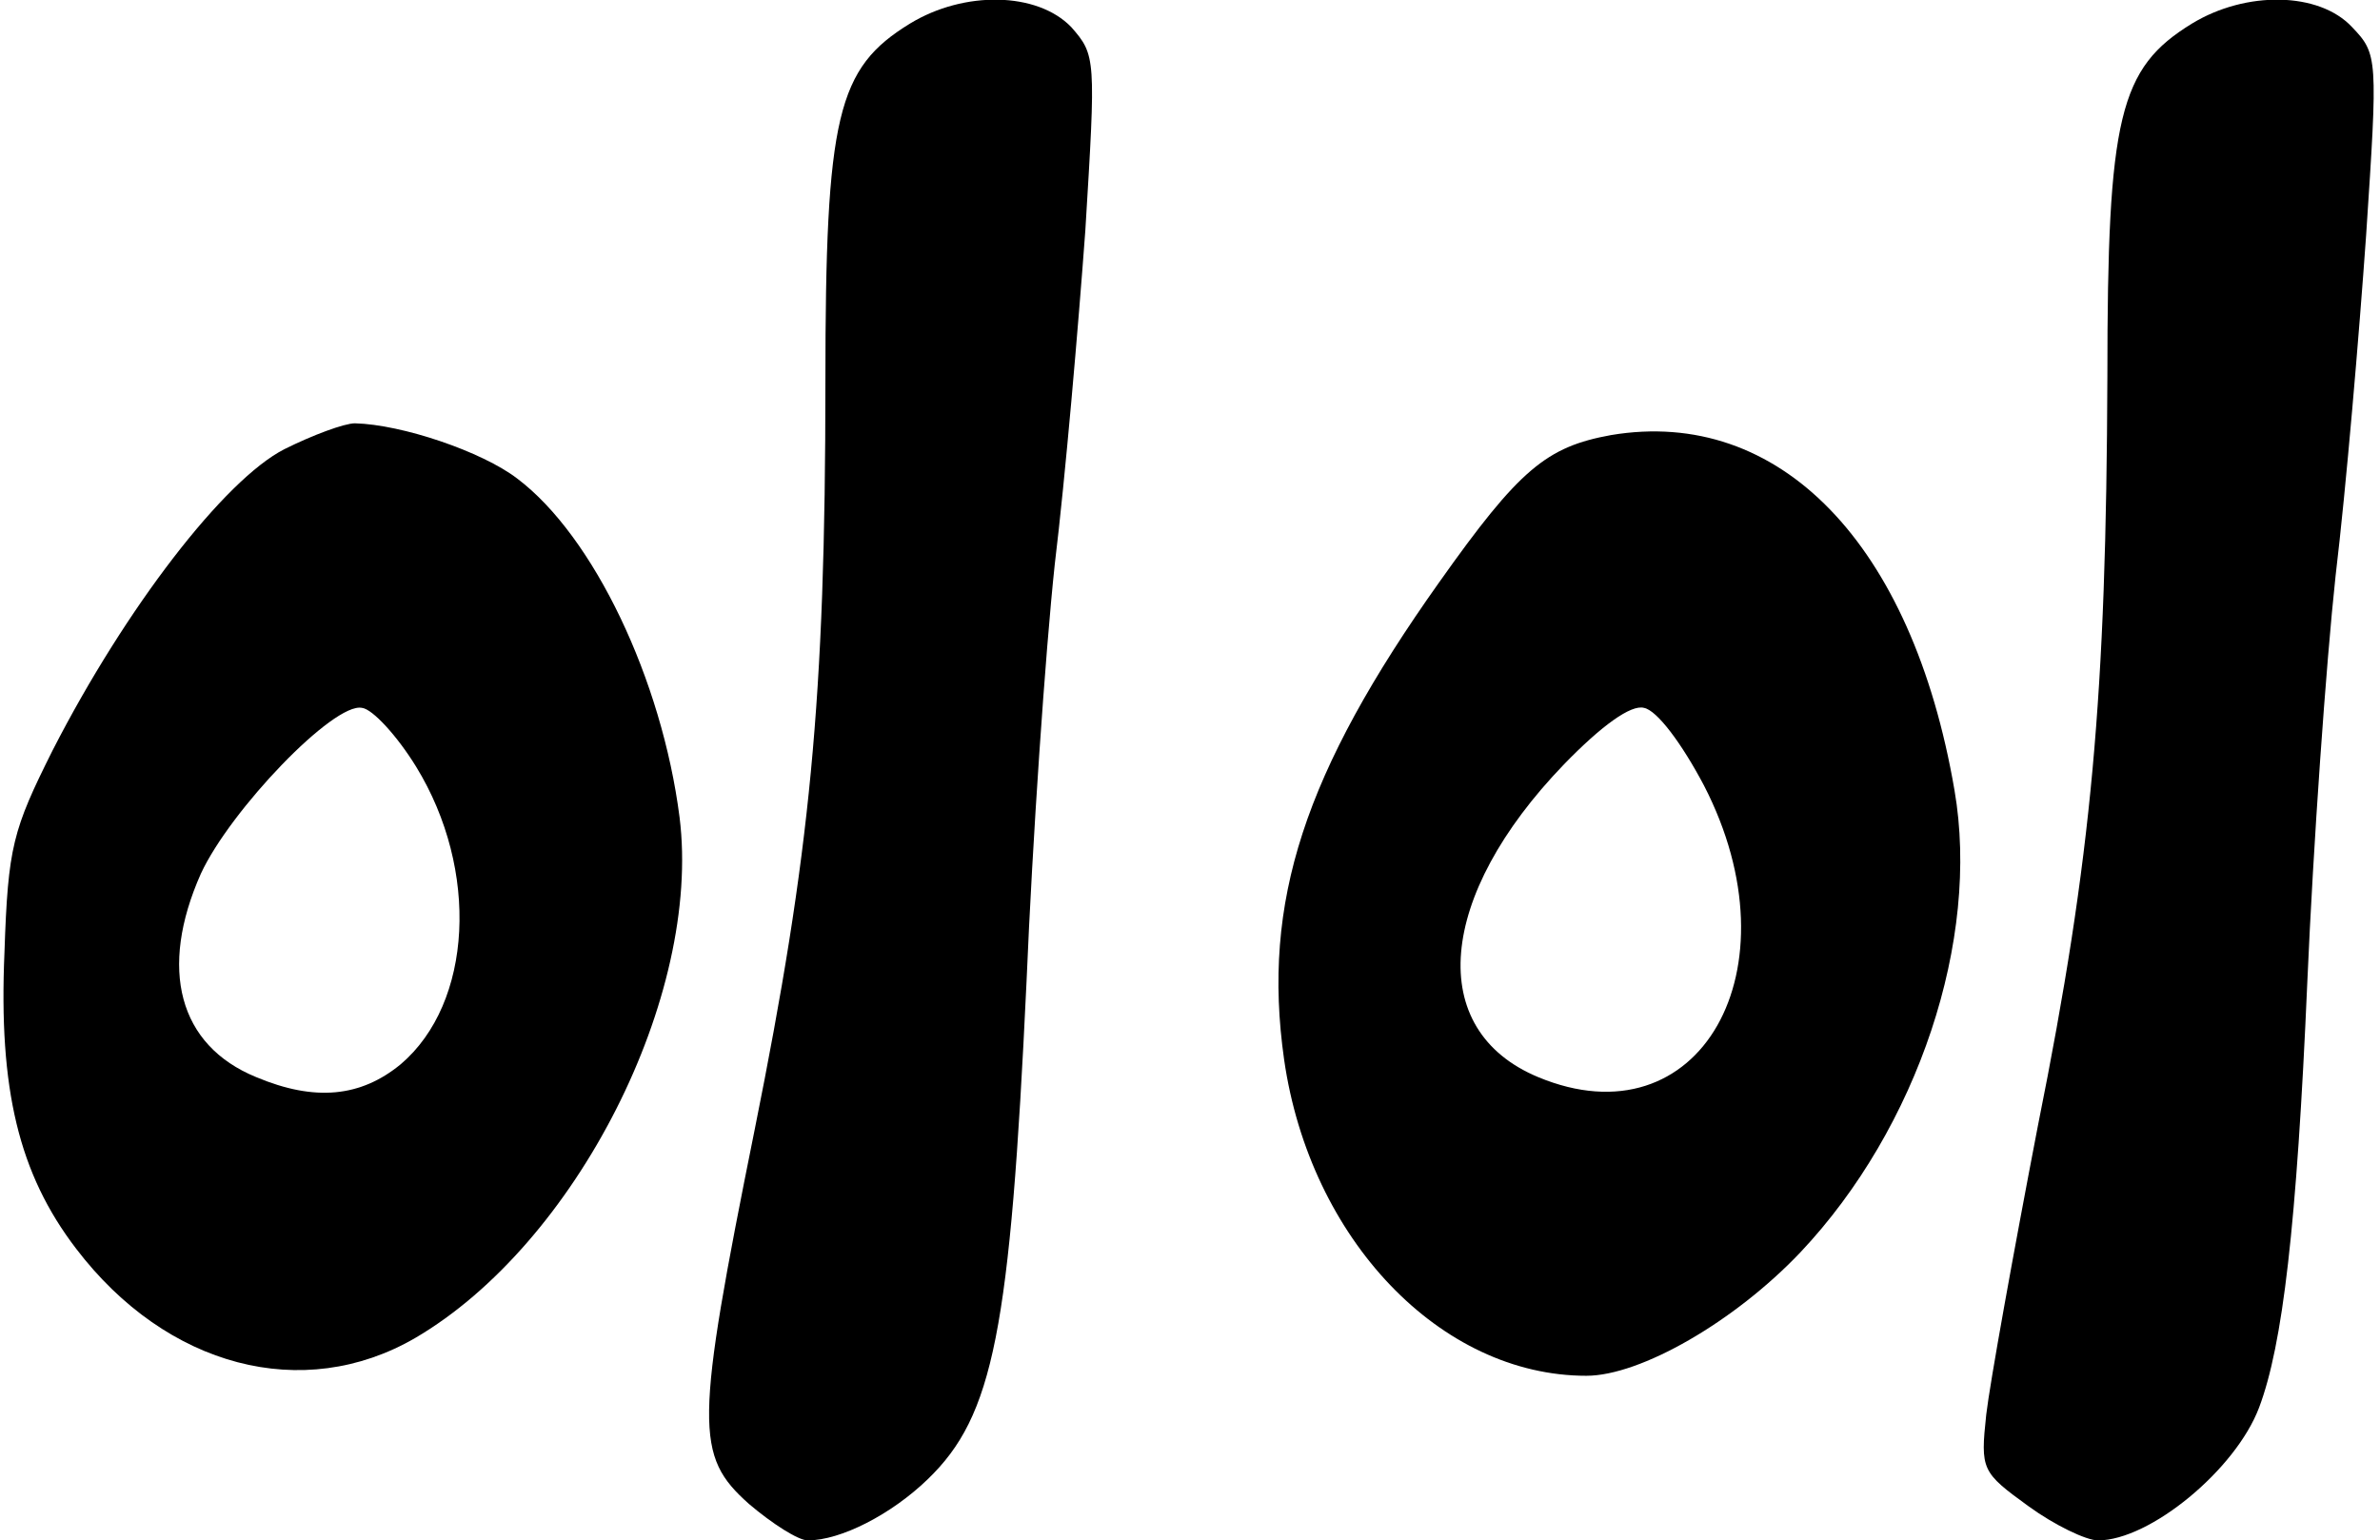 <?xml version="1.0" encoding="UTF-8" standalone="yes"?>
<svg version="1.0" xmlns="http://www.w3.org/2000/svg" width="53.262mm" height="34.480mm" viewBox="0 0 202 131" preserveAspectRatio="xMidYMid meet">
  <g transform="translate(0,131) scale(0.1,-0.1)" fill="#000000" stroke="none">
    <path d="M772 1290 c-62 -38 -72 -78 -72 -305 0 -271 -13 -401 -60 -635 -51
-253 -51 -278 -5 -319 20 -17 42 -31 50 -31 28 0 71 22 102 52 56 54 70 126
84 423 5 120 16 280 24 355 9 74 20 202 26 284 9 147 9 149 -12 173 -29 30
-91 31 -137 3z"/>
    <path d="M1862 1290 c-62 -38 -72 -79 -72 -300 -1 -271 -13 -408 -59 -637 -21
-109 -41 -220 -44 -246 -5 -47 -4 -49 36 -78 22 -16 49 -29 59 -29 44 0 117
60 137 113 20 53 32 154 41 362 5 116 16 271 24 345 9 75 20 205 26 290 10
151 10 154 -12 177 -28 30 -90 31 -136 3z"/>
    <path d="M240 928 c-51 -26 -135 -135 -197 -256 -34 -68 -38 -82 -41 -172 -5
-116 12 -188 61 -252 77 -101 193 -131 288 -76 137 80 244 291 225 443 -15
117 -73 239 -138 288 -30 23 -98 46 -138 47 -9 0 -36 -10 -60 -22z m112 -270
c54 -88 48 -201 -13 -253 -34 -28 -73 -32 -123 -11 -66 27 -83 92 -47 173 25
54 113 146 137 141 9 -1 30 -24 46 -50z"/>
    <path d="M1368 940 c-55 -10 -78 -29 -146 -125 -115 -162 -151 -272 -132 -406
22 -153 133 -269 257 -269 46 0 126 46 182 105 100 106 153 266 131 393 -36
210 -149 326 -292 302z m79 -298 c81 -157 -4 -305 -141 -248 -96 40 -86 154
22 266 32 33 57 51 68 48 11 -2 32 -30 51 -66z"/>
  </g>
</svg>